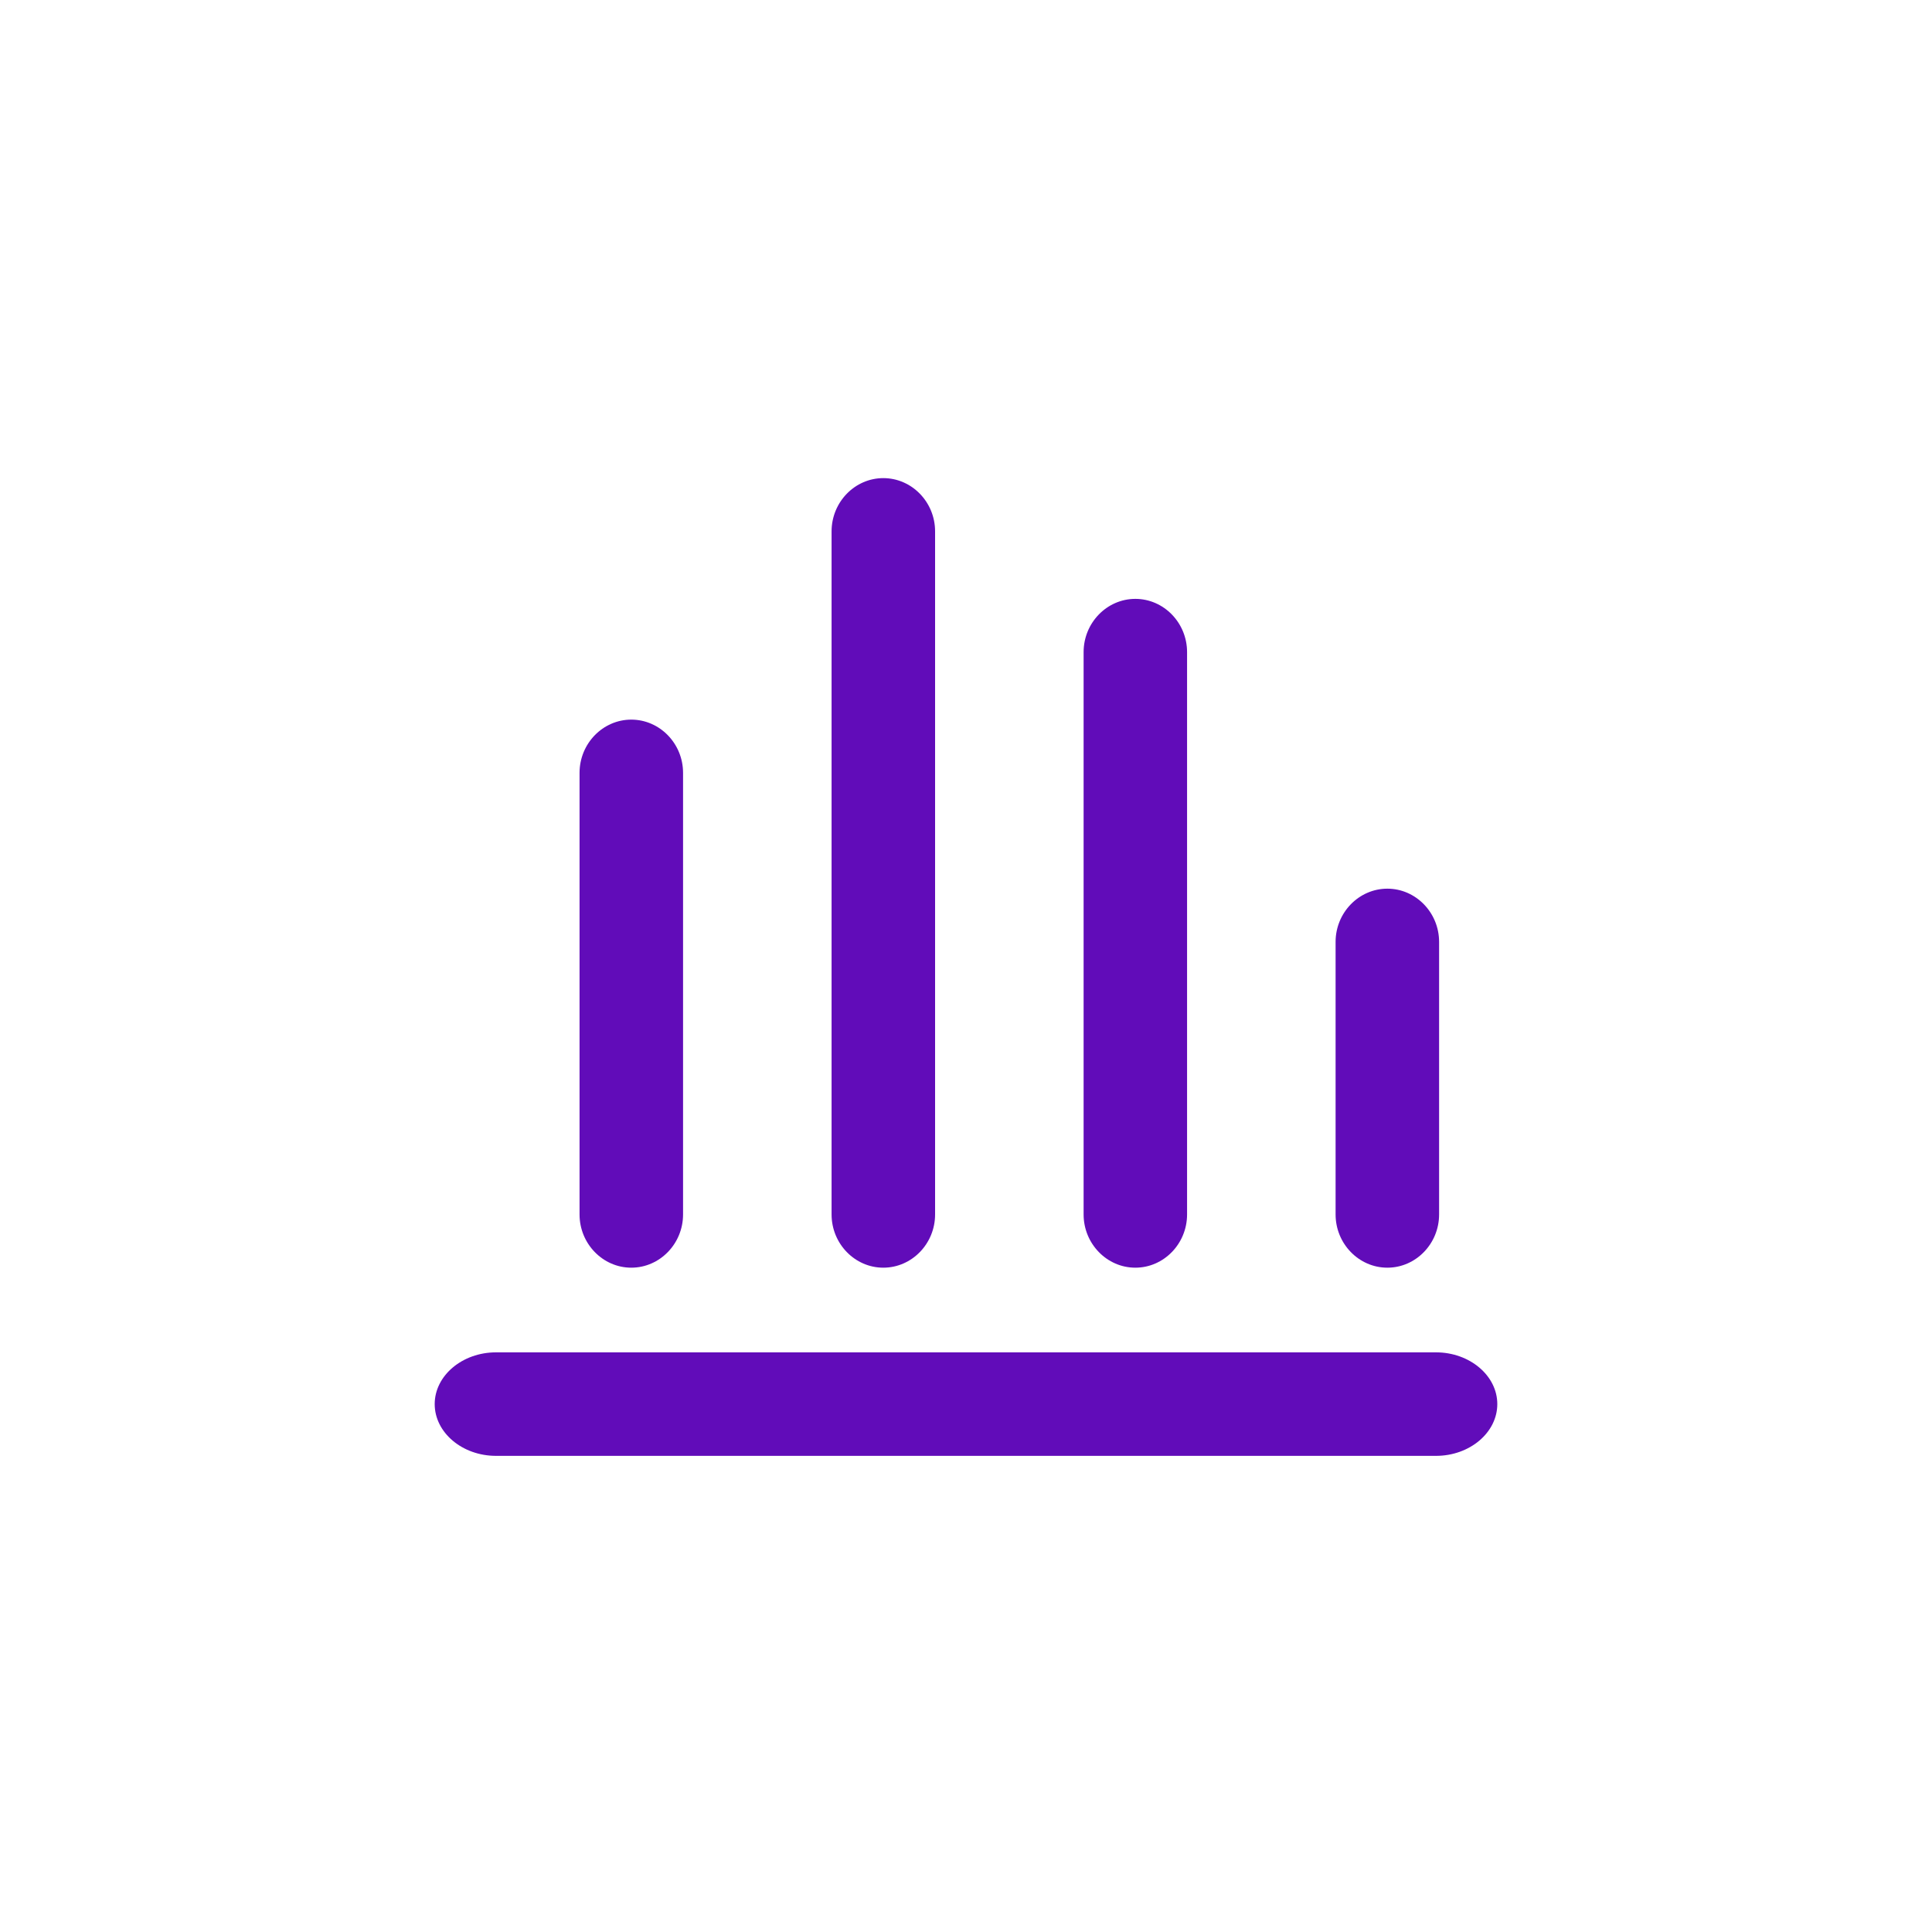 <svg width="40" height="40" viewBox="0 0 40 40" fill="none" xmlns="http://www.w3.org/2000/svg">
<path d="M29.795 25.144L29.795 19.501C29.795 18.895 29.313 18.399 28.724 18.399C28.134 18.399 27.652 18.895 27.652 19.501L27.652 25.144C27.652 25.75 28.134 26.246 28.724 26.246C29.313 26.246 29.795 25.75 29.795 25.144Z" fill="#610CB9"/>
<path d="M24.577 25.144L24.577 13.501C24.577 12.895 24.095 12.399 23.506 12.399C22.917 12.399 22.435 12.895 22.435 13.501L22.435 25.144C22.435 25.75 22.917 26.246 23.506 26.246C24.095 26.246 24.577 25.75 24.577 25.144Z" fill="#610CB9"/>
<path d="M14.142 25.144L14.142 16.001C14.142 15.395 13.66 14.899 13.07 14.899C12.481 14.899 11.999 15.395 11.999 16.001L11.999 25.144C11.999 25.75 12.481 26.246 13.07 26.246C13.66 26.246 14.142 25.75 14.142 25.144Z" fill="#610CB9"/>
<path d="M18.288 26.246C18.878 26.246 19.36 25.75 19.36 25.144L19.36 11.001C19.36 10.395 18.878 9.899 18.288 9.899C17.699 9.899 17.217 10.395 17.217 11.001L17.217 25.144C17.217 25.75 17.699 26.246 18.288 26.246Z" fill="#610CB9"/>
<path d="M9 29.07C9 29.66 9.571 30.142 10.269 30.142L29.731 30.142C30.429 30.142 31 29.66 31 29.07C31 28.481 30.429 27.999 29.731 27.999L10.269 27.999C9.571 27.999 9 28.481 9 29.07Z" fill="#610CB9"/>
</svg>
